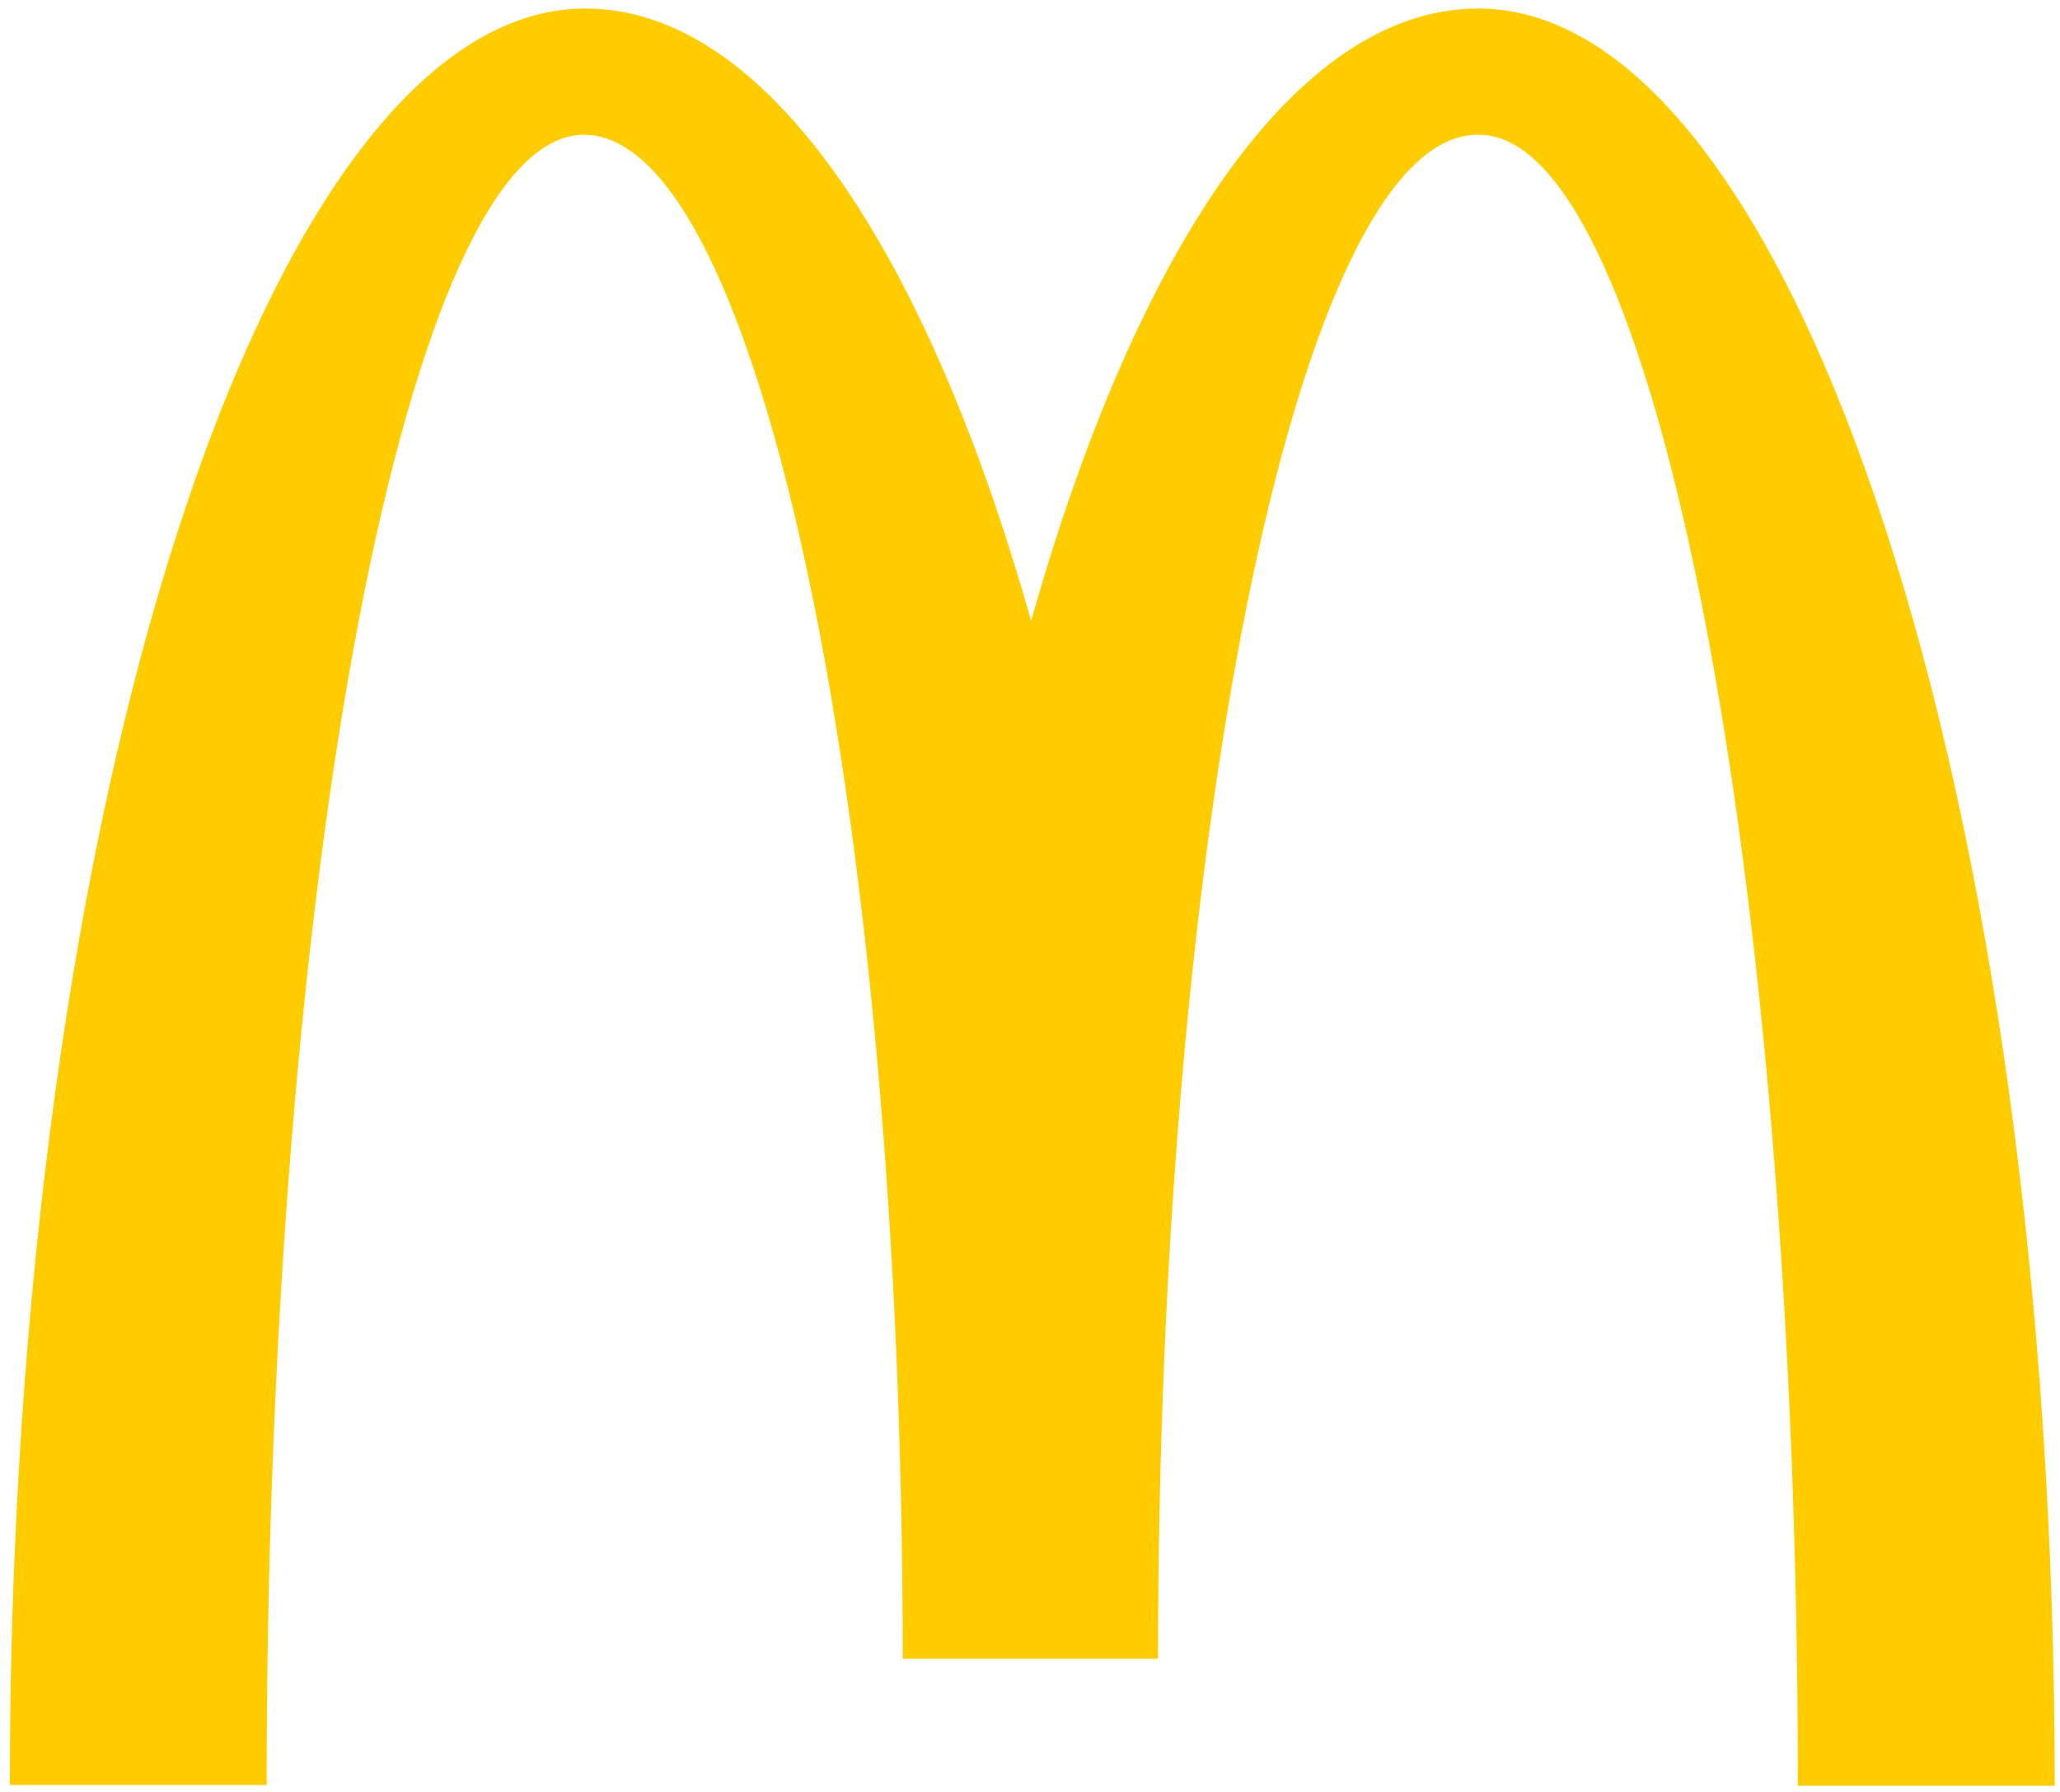 <?xml version="1.0" encoding="UTF-8"?> <svg xmlns="http://www.w3.org/2000/svg" width="77" height="67" viewBox="0 0 77 67" fill="none"><g clip-path="url(#clip0_316_6628)"><path d="M55.286 5.038C61.865 5.038 67.202 32.652 67.202 66.756H76.802C76.802 30.04 67.118 0.318 55.258 0.318C48.482 0.318 42.495 9.223 38.542 23.213C34.589 9.223 28.603 0.318 21.883 0.318C10.024 0.318 0.367 30.012 0.367 66.728H9.967C9.967 32.624 15.248 5.038 21.827 5.038C28.406 5.038 33.742 30.546 33.742 62.009H43.286C43.286 30.546 48.651 5.038 55.23 5.038" fill="#FFCC00"></path></g><defs><clipPath id="clip0_316_6628"><rect width="77" height="67" fill="white"></rect></clipPath></defs></svg> 